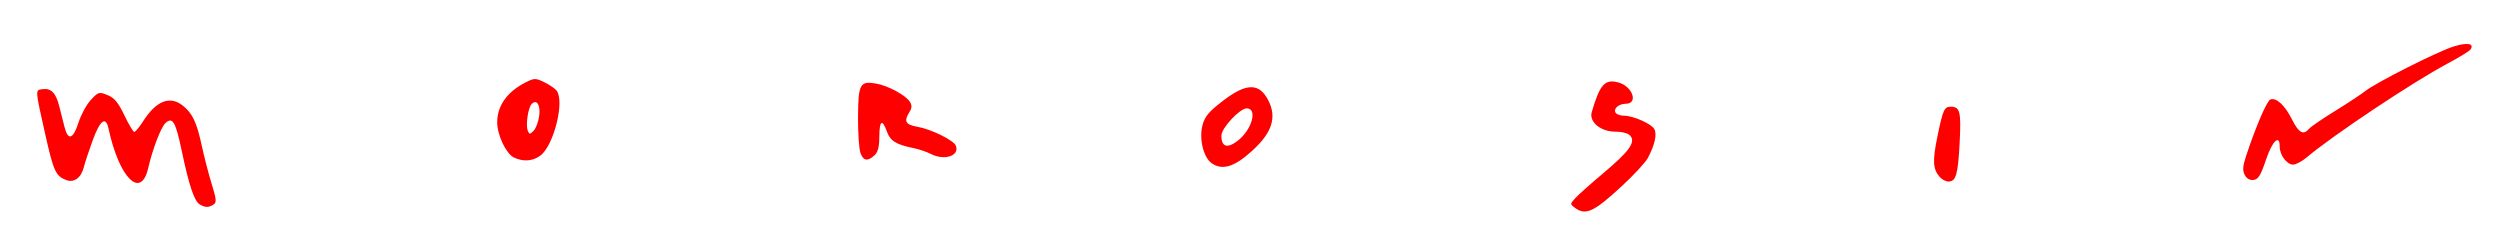 <?xml version="1.0" encoding="UTF-8" standalone="no"?>
<svg
   xmlns:dc="http://purl.org/dc/elements/1.1/"
   xmlns:cc="http://creativecommons.org/ns#"
   xmlns:rdf="http://www.w3.org/1999/02/22-rdf-syntax-ns#"
   xmlns:svg="http://www.w3.org/2000/svg"
   xmlns="http://www.w3.org/2000/svg"
   width="330mm"
   height="33mm"
   viewBox="-2.2 5 329.996 33"
   version="1.1"
   id="svg8">
  <defs
     id="defs2">
    <filter
       y="-0.15"
       x="-0.02"
       width="1.03"
       height="1.3"
       id="softGlow">
      <!-- Thicken out the original shape -->
      <feMorphology
         id="feMorphology815"
         result="thicken"
         in="SourceAlpha"
         radius="1"
         operator="dilate" />
      <!-- Use a gaussian blur to create the soft blurriness of the glow -->
      <feGaussianBlur
         id="feGaussianBlur817"
         result="blurred"
         stdDeviation="2"
         in="thicken" />
      <!-- Change the colour -->
      <feFlood
         id="feFlood819"
         result="glowColor"
         flood-color="#0000ff" />
      <!-- Color in the glows -->
      <feComposite
         id="feComposite821"
         result="softGlow_colored"
         operator="in"
         in2="blurred"
         in="glowColor" />
      <!--	Layer the effects together -->
      <feMerge
         id="feMerge827">
        <feMergeNode
           id="feMergeNode823"
           in="softGlow_colored" />
        <feMergeNode
           id="feMergeNode825"
           in="SourceGraphic" />
      </feMerge>
    </filter>
  </defs>
  <g
     style="paint-order:markers fill stroke"
     clip-path="none"
     id="layer1"
     transform="rotate(0.3,14282.576,28130.883)">
    <path
       style="fill:#ff0000;stroke:none;paint-order:markers fill stroke;filter:url(#softGlow)"
       d="m -122.777,107.016 c -0.706,-0.412 -1.43,-2.531 -2.391,-7 -0.839,-3.9 -1.229,-4.567 -2.17,-3.715 -0.591,0.535 -1.694,3.451 -2.255,5.963 -0.936,4.193 -3.825,1.341 -5.27,-5.201 -0.368,-1.667 -1.121,-1.093 -2.081,1.587 -0.504,1.407 -1.016,2.983 -1.137,3.502 -0.334,1.427 -1.288,2.144 -2.328,1.748 -1.393,-0.53 -1.676,-1.142 -2.813,-6.092 -1.364,-5.937 -1.352,-5.75 -0.378,-5.888 1.123,-0.159 1.762,0.472 2.207,2.185 0.208,0.802 0.533,2.054 0.722,2.781 0.481,1.857 1.143,1.646 1.848,-0.59 0.332,-1.052 1.064,-2.407 1.627,-3.01 0.982,-1.051 1.073,-1.077 2.195,-0.624 0.907,0.366 1.41,0.965 2.229,2.657 0.582,1.201 1.175,2.184 1.318,2.184 0.143,3e-5 0.649,-0.615 1.123,-1.367 1.748,-2.769 3.544,-3.494 5.279,-2.129 1.264,0.994 1.845,2.215 2.524,5.303 0.315,1.432 0.911,3.684 1.325,5.005 0.651,2.077 0.683,2.446 0.236,2.729 -0.652,0.412 -1.069,0.406 -1.812,-0.028 z m 181.549,-0.485 c -0.671,-0.49 -0.67,-0.508 0.021,-1.28 0.385,-0.43 2.051,-1.931 3.702,-3.334 3.383,-2.877 4.244,-4.077 3.535,-4.931 -0.28,-0.337 -1.037,-0.541 -2.01,-0.541 -1.927,0 -3.479,-1.279 -3.109,-2.564 1.054,-3.659 1.695,-4.39 3.465,-3.945 1.889,0.474 2.735,2.793 1.027,2.815 -0.939,0.012 -1.671,0.663 -1.343,1.194 0.13,0.211 0.621,0.384 1.091,0.384 1.254,0 3.66,1.048 4.042,1.761 0.363,0.679 0.062,2.061 -0.824,3.773 -0.308,0.596 -1.876,2.31 -3.484,3.808 -3.629,3.383 -4.709,3.888 -6.114,2.86 z m 48.098,-4.353 c -0.895,-1.034 -0.956,-2.105 -0.307,-5.343 0.707,-3.522 0.882,-3.918 1.74,-3.918 1.216,0 1.379,0.642 1.195,4.701 -0.192,4.235 -0.456,5.177 -1.456,5.177 -0.351,0 -0.879,-0.278 -1.173,-0.617 z m 40.283,-0.452 c -0.32,-0.598 -0.28,-1.148 0.185,-2.579 1.251,-3.844 2.688,-7.229 3.145,-7.404 0.772,-0.296 1.919,0.75 2.862,2.611 0.904,1.783 1.524,2.122 2.26,1.235 0.23,-0.278 1.775,-1.349 3.432,-2.381 1.657,-1.032 3.433,-2.215 3.946,-2.628 1.394,-1.123 9.478,-5.259 11.636,-5.953 1.815,-0.584 2.781,-0.42 2.247,0.382 -0.137,0.206 -1.52,1.061 -3.072,1.898 -4.535,2.447 -15.042,9.529 -18.445,12.431 -0.637,0.544 -1.462,0.988 -1.832,0.988 -0.819,0 -1.772,-1.275 -1.772,-2.372 0,-1.698 -0.981,-0.744 -1.804,1.754 -0.671,2.039 -0.998,2.58 -1.612,2.667 -0.501,0.071 -0.912,-0.156 -1.176,-0.65 z M 10.762,100.871 c -1.088,-0.762 -1.691,-3.26 -1.213,-5.032 0.31,-1.15 0.843,-1.783 2.722,-3.234 3.051,-2.355 4.744,-2.369 5.944,-0.047 1.155,2.234 0.525,4.241 -2.089,6.65 -2.349,2.166 -3.941,2.659 -5.364,1.663 z m 3.456,-2.982 c 1.865,-1.467 2.618,-4.265 1.148,-4.265 -0.914,0 -3.321,2.612 -3.321,3.604 0,1.512 0.787,1.751 2.173,0.661 z m -95.564,2.716 c -1.03,-0.497 -2.212,-2.976 -2.212,-4.64 0,-2.209 1.324,-4.059 3.8,-5.311 1.068,-0.54 1.244,-0.541 2.365,-0.009 0.666,0.316 1.404,0.807 1.64,1.091 1.115,1.344 -0.284,7.19 -2.054,8.583 -0.987,0.776 -2.303,0.883 -3.539,0.286 z m 3.324,-5.475 c 0.193,-1.442 -0.322,-2.274 -0.993,-1.603 -0.461,0.461 -0.8,2.756 -0.516,3.496 0.21,0.547 0.287,0.553 0.776,0.064 0.299,-0.299 0.629,-1.18 0.733,-1.957 z m 42.434,4.645 c -0.189,-0.498 -0.344,-2.621 -0.344,-4.719 0,-4.396 0.221,-4.81 2.376,-4.446 1.582,0.267 3.923,1.523 4.467,2.396 0.282,0.453 0.268,0.802 -0.054,1.318 -0.774,1.239 -0.528,1.693 1.061,1.958 1.816,0.303 4.808,1.761 5.083,2.477 0.518,1.35 -1.519,2.011 -3.337,1.082 -0.524,-0.268 -1.508,-0.595 -2.187,-0.728 -2.344,-0.457 -3.144,-0.942 -3.59,-2.176 -0.625,-1.728 -0.996,-1.471 -0.996,0.69 0,1.379 -0.173,2.043 -0.645,2.469 -0.907,0.82 -1.434,0.728 -1.833,-0.321 z"
       id="path903" />
  </g>
</svg>
